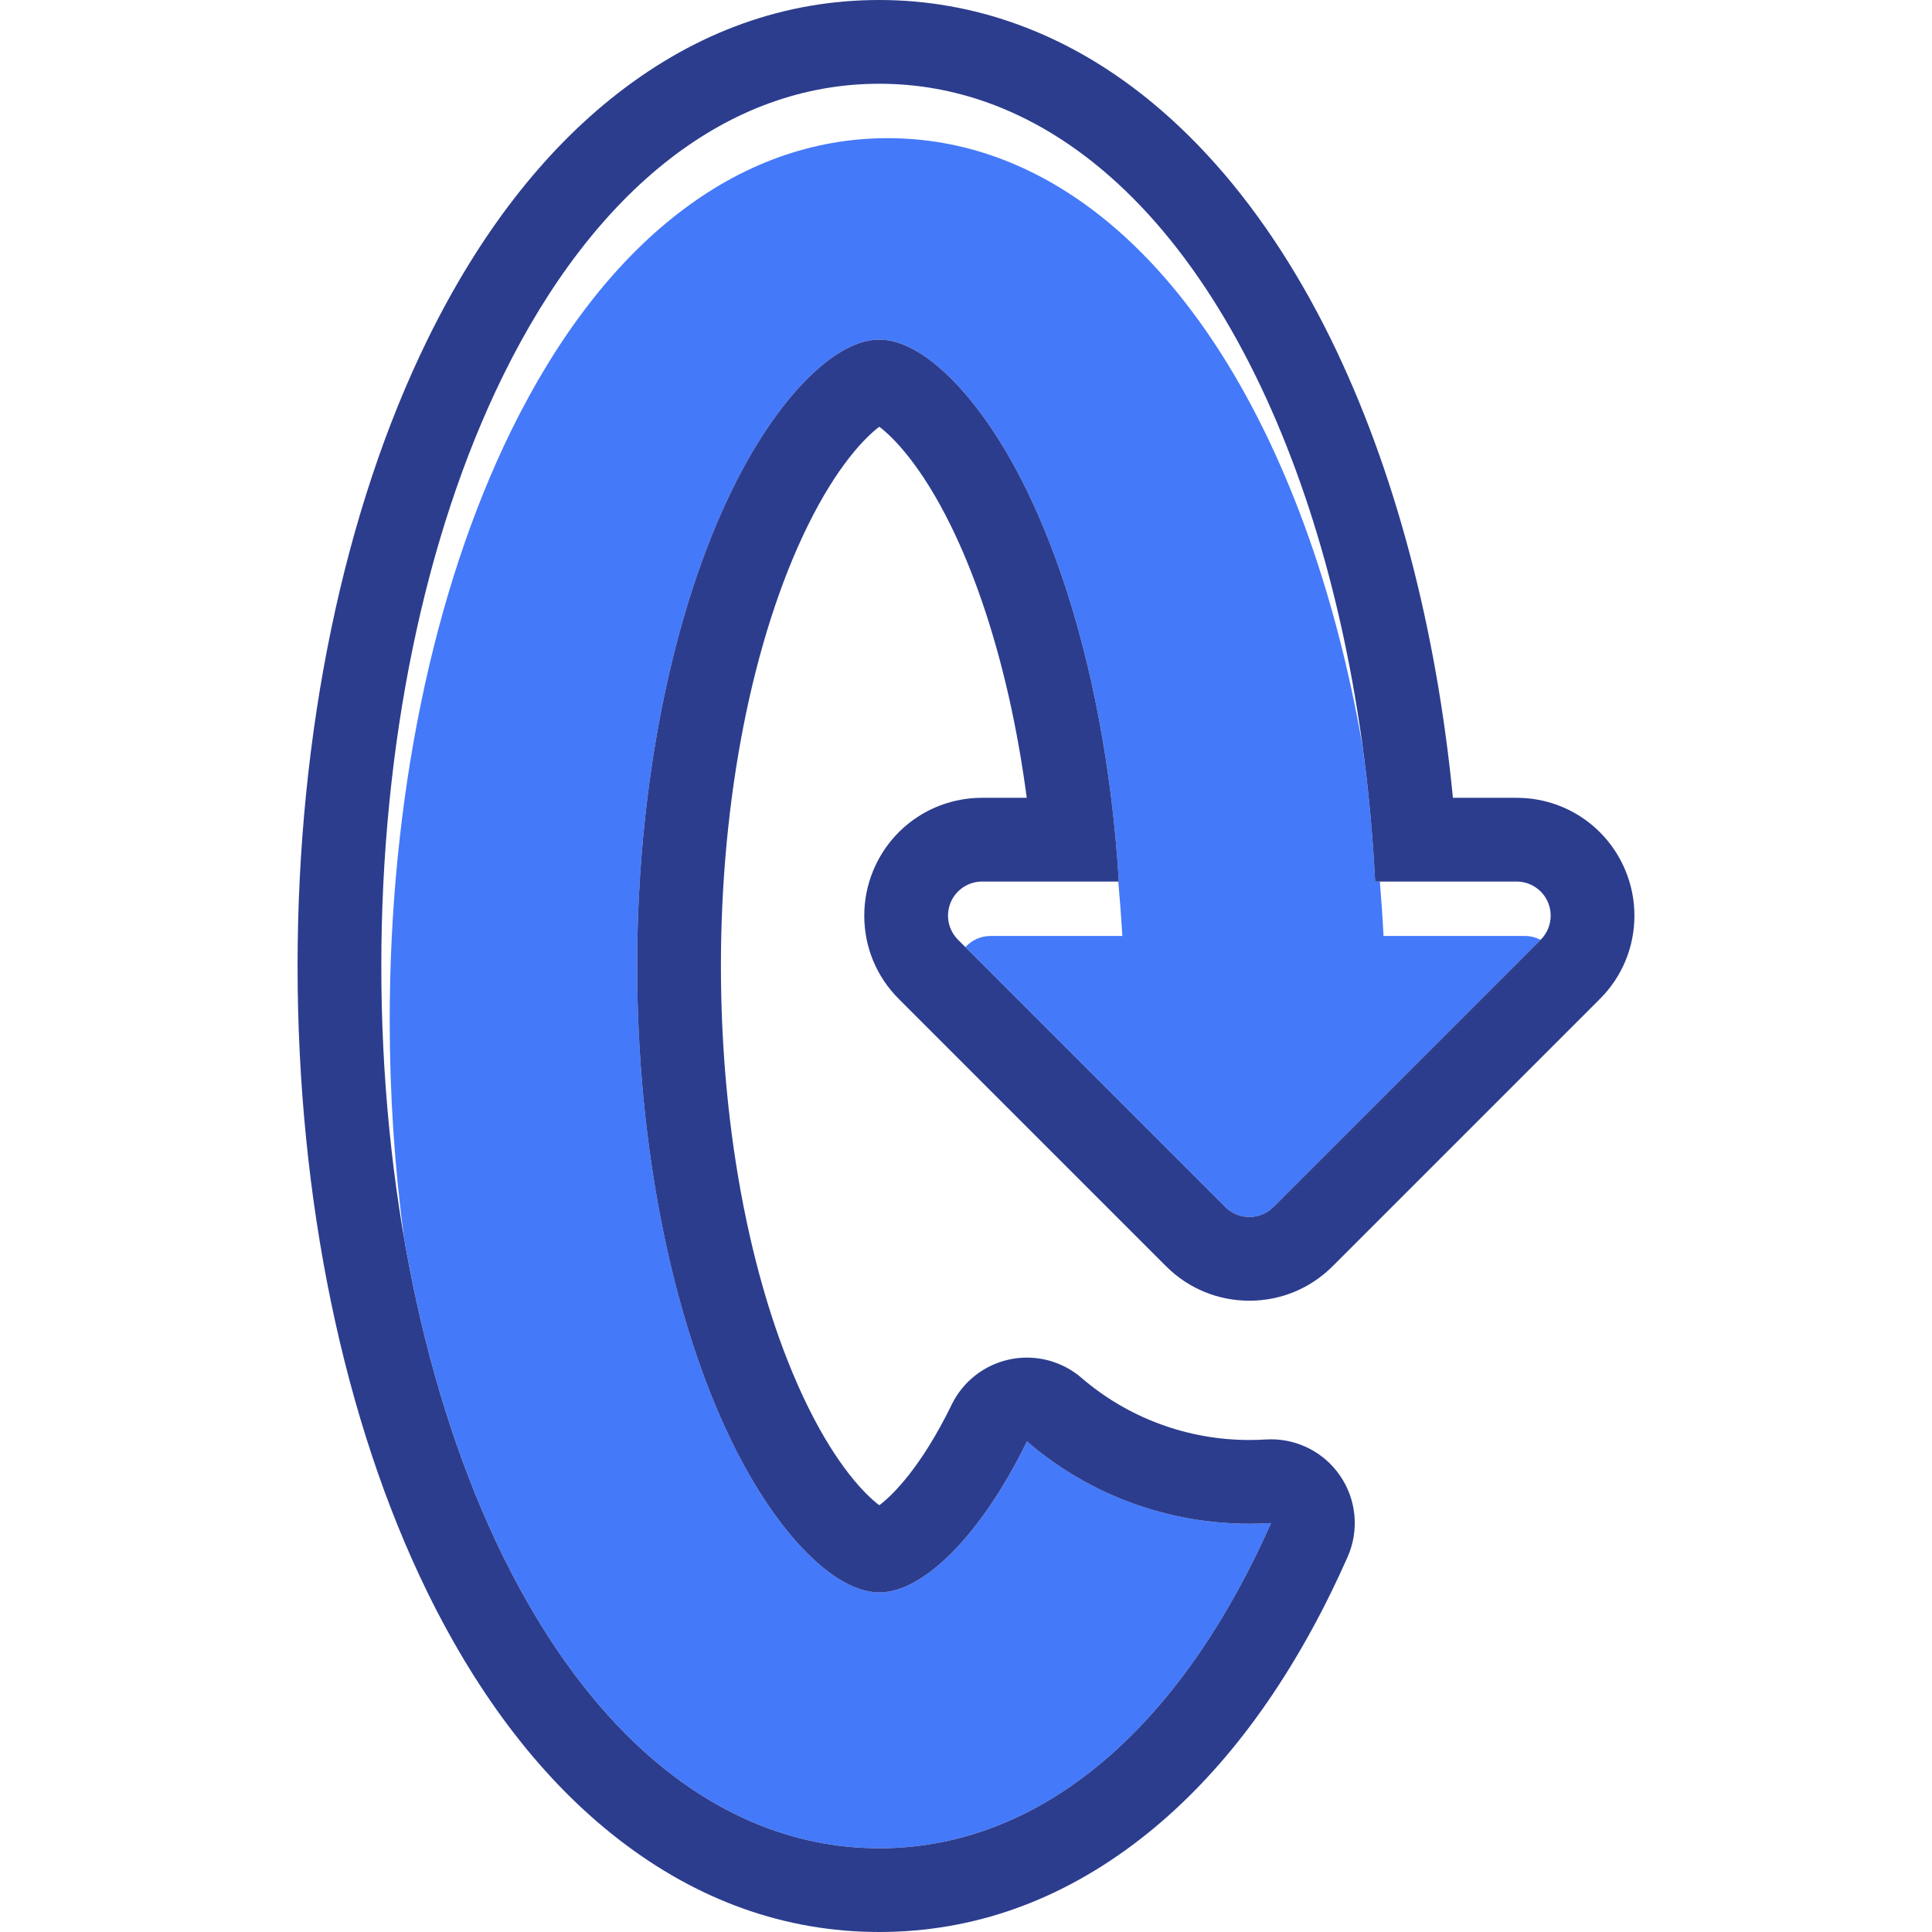 <?xml version="1.0" encoding="iso-8859-1"?>
<!-- Generator: Adobe Illustrator 18.0.0, SVG Export Plug-In . SVG Version: 6.00 Build 0)  -->
<!DOCTYPE svg PUBLIC "-//W3C//DTD SVG 1.1//EN" "http://www.w3.org/Graphics/SVG/1.1/DTD/svg11.dtd">
<svg version="1.1" id="Capa_1" xmlns="http://www.w3.org/2000/svg" xmlns:xlink="http://www.w3.org/1999/xlink" x="0px" y="0px"
	 viewBox="0 0 461.409 461.409" style="enable-background:new 0 0 461.409 461.409;" xml:space="preserve">
<g>
	<path style="fill:#4479FA;" d="M209.997,441.409c35.886,0,67.821-24.811,89.921-69.862c1.25-2.548,2.459-5.153,3.634-7.804
		c-1.723,0.109-3.45,0.163-5.176,0.163c-18.956,0-37.901-6.559-53.122-19.674c-0.065,0.133-0.128,0.271-0.193,0.404
		c-10.63,21.668-24.393,35.669-35.063,35.669c-10.67,0-24.434-14.001-35.064-35.67c-14.465-29.487-22.762-71.013-22.762-113.931
		c0-42.917,8.297-84.444,22.763-113.931c10.629-21.668,24.393-35.67,35.063-35.67c0.333,0,0.67,0.014,1.009,0.041
		c10.518,0.842,23.756,14.638,34.054,35.629c3.089,6.296,5.894,13.146,8.399,20.437c7.377,21.465,12.137,46.786,13.75,73.324h-0.135
		c0.381,4.294,0.707,8.628,0.973,13h-31.5c-2.326,0-4.477,1.005-5.992,2.659l62.063,62.063c1.589,1.589,3.673,2.384,5.756,2.384
		c2.083,0,4.166-0.795,5.756-2.384l63.8-63.801c-1.132-0.585-2.401-0.921-3.729-0.921h-33.785c-0.22-4.363-0.516-8.697-0.877-13
		h-1.123c-0.236-4.677-0.551-9.323-0.949-13.93c-0.534-6.179-1.231-12.278-2.051-18.303c-1.676-9.645-3.716-19.036-6.121-28.091h0
		c-4.548-17.127-10.373-33.072-17.377-47.349c-15.021-30.621-34.586-51.891-56.846-62.375c-2.303-1.085-4.635-2.054-6.993-2.906
		c-8.386-3.03-17.11-4.581-26.082-4.581c-35.886,0-67.821,24.811-89.921,69.862c-18.706,38.131-29.008,88.15-29.008,140.843
		c0,17.771,1.176,35.236,3.447,52.045c4.838,28.026,12.808,53.878,23.561,75.797C142.176,416.598,174.111,441.409,209.997,441.409z"
		/>
	<path style="fill:#2C3D8E;" d="M209.997,20c8.972,0,17.696,1.551,26.082,4.581c2.359,0.852,4.69,1.821,6.993,2.906
		c22.26,10.484,41.825,31.754,56.846,62.375c7.004,14.277,12.829,30.222,17.377,47.349h0c4.941,18.609,8.375,38.613,10.171,59.395
		c0.398,4.607,0.713,9.253,0.949,13.93h33.785c3.292,0,6.26,1.983,7.52,5.025c0.417,1.007,0.62,2.065,0.62,3.113
		c0,2.118-0.827,4.2-2.385,5.757l-63.826,63.827c-1.589,1.589-3.673,2.384-5.756,2.384c-2.083,0-4.166-0.795-5.756-2.384
		l-63.826-63.827c-1.557-1.557-2.384-3.639-2.385-5.757c0-1.049,0.203-2.106,0.62-3.113c1.26-3.042,4.228-5.025,7.52-5.025h32.662
		c-1.613-26.538-6.373-51.86-13.75-73.324c-2.506-7.291-5.311-14.141-8.399-20.437c-10.298-20.991-23.536-34.787-34.054-35.629
		c-0.339-0.027-0.676-0.041-1.009-0.041c-10.67,0-24.434,14.001-35.063,35.67c-14.466,29.488-22.763,71.014-22.763,113.931
		c0,42.917,8.297,84.444,22.762,113.931c10.63,21.668,24.394,35.67,35.064,35.67c10.67,0,24.433-14,35.063-35.669
		c0.065-0.133,0.128-0.271,0.193-0.404c15.222,13.115,34.166,19.674,53.122,19.674c1.726,0,3.453-0.054,5.176-0.163
		c-1.174,2.651-2.384,5.256-3.634,7.804c-22.1,45.051-54.034,69.862-89.921,69.862s-67.821-24.811-89.921-69.862
		c-18.706-38.131-29.008-88.15-29.008-140.842c0-52.693,10.302-102.712,29.008-140.843C142.176,44.811,174.111,20,209.997,20
		 M209.997,0c-22.409,0-43.403,7.484-62.401,22.243c-17.827,13.85-33.127,33.636-45.477,58.81
		c-20.024,40.818-31.052,93.965-31.052,149.652c0,55.686,11.028,108.833,31.052,149.651c12.349,25.174,27.65,44.96,45.476,58.81
		c18.997,14.76,39.992,22.243,62.401,22.243s43.404-7.484,62.401-22.243c17.827-13.85,33.127-33.636,45.476-58.81
		c1.323-2.697,2.657-5.561,3.964-8.512c2.831-6.391,2.12-13.796-1.875-19.531c-3.753-5.389-9.894-8.569-16.408-8.569
		c-0.419,0-0.84,0.013-1.262,0.04c-1.299,0.082-2.617,0.124-3.916,0.124c-14.742,0-28.971-5.265-40.068-14.826
		c-3.664-3.156-8.307-4.849-13.055-4.849c-1.344,0-2.696,0.135-4.037,0.412c-6.077,1.252-11.229,5.255-13.945,10.833
		c-0.064,0.132-0.128,0.266-0.192,0.401l0.02-0.04c-7.084,14.441-13.843,21.222-17.102,23.652
		c-3.26-2.43-10.019-9.214-17.108-23.663c-13.166-26.84-20.718-65.155-20.718-105.122c0-39.967,7.552-78.283,20.719-105.123
		c7.088-14.45,13.847-21.233,17.107-23.663c3.26,2.43,10.019,9.214,17.107,23.663c2.683,5.469,5.187,11.568,7.441,18.129
		c4.826,14.043,8.438,29.952,10.667,46.824h-10.664c-11.422,0-21.627,6.819-25.998,17.371c-1.421,3.431-2.142,7.054-2.142,10.767
		c0.001,7.52,2.929,14.587,8.244,19.901l63.824,63.825c5.315,5.315,12.382,8.242,19.898,8.242c7.516,0,14.583-2.927,19.897-8.241
		l63.827-63.827c5.315-5.315,8.242-12.382,8.242-19.899c0-3.712-0.721-7.333-2.142-10.765
		c-4.372-10.554-14.576-17.373-25.998-17.373h-15.208c-1.982-20.349-5.465-39.995-10.367-58.458
		c-4.916-18.516-11.225-35.683-18.751-51.024c-16.879-34.408-39.799-59.188-66.28-71.66c-2.856-1.345-5.789-2.564-8.719-3.623
		C232.278,1.942,221.216,0,209.997,0L209.997,0z"/>
</g>
<g>
</g>
<g>
</g>
<g>
</g>
<g>
</g>
<g>
</g>
<g>
</g>
<g>
</g>
<g>
</g>
<g>
</g>
<g>
</g>
<g>
</g>
<g>
</g>
<g>
</g>
<g>
</g>
<g>
</g>
</svg>
